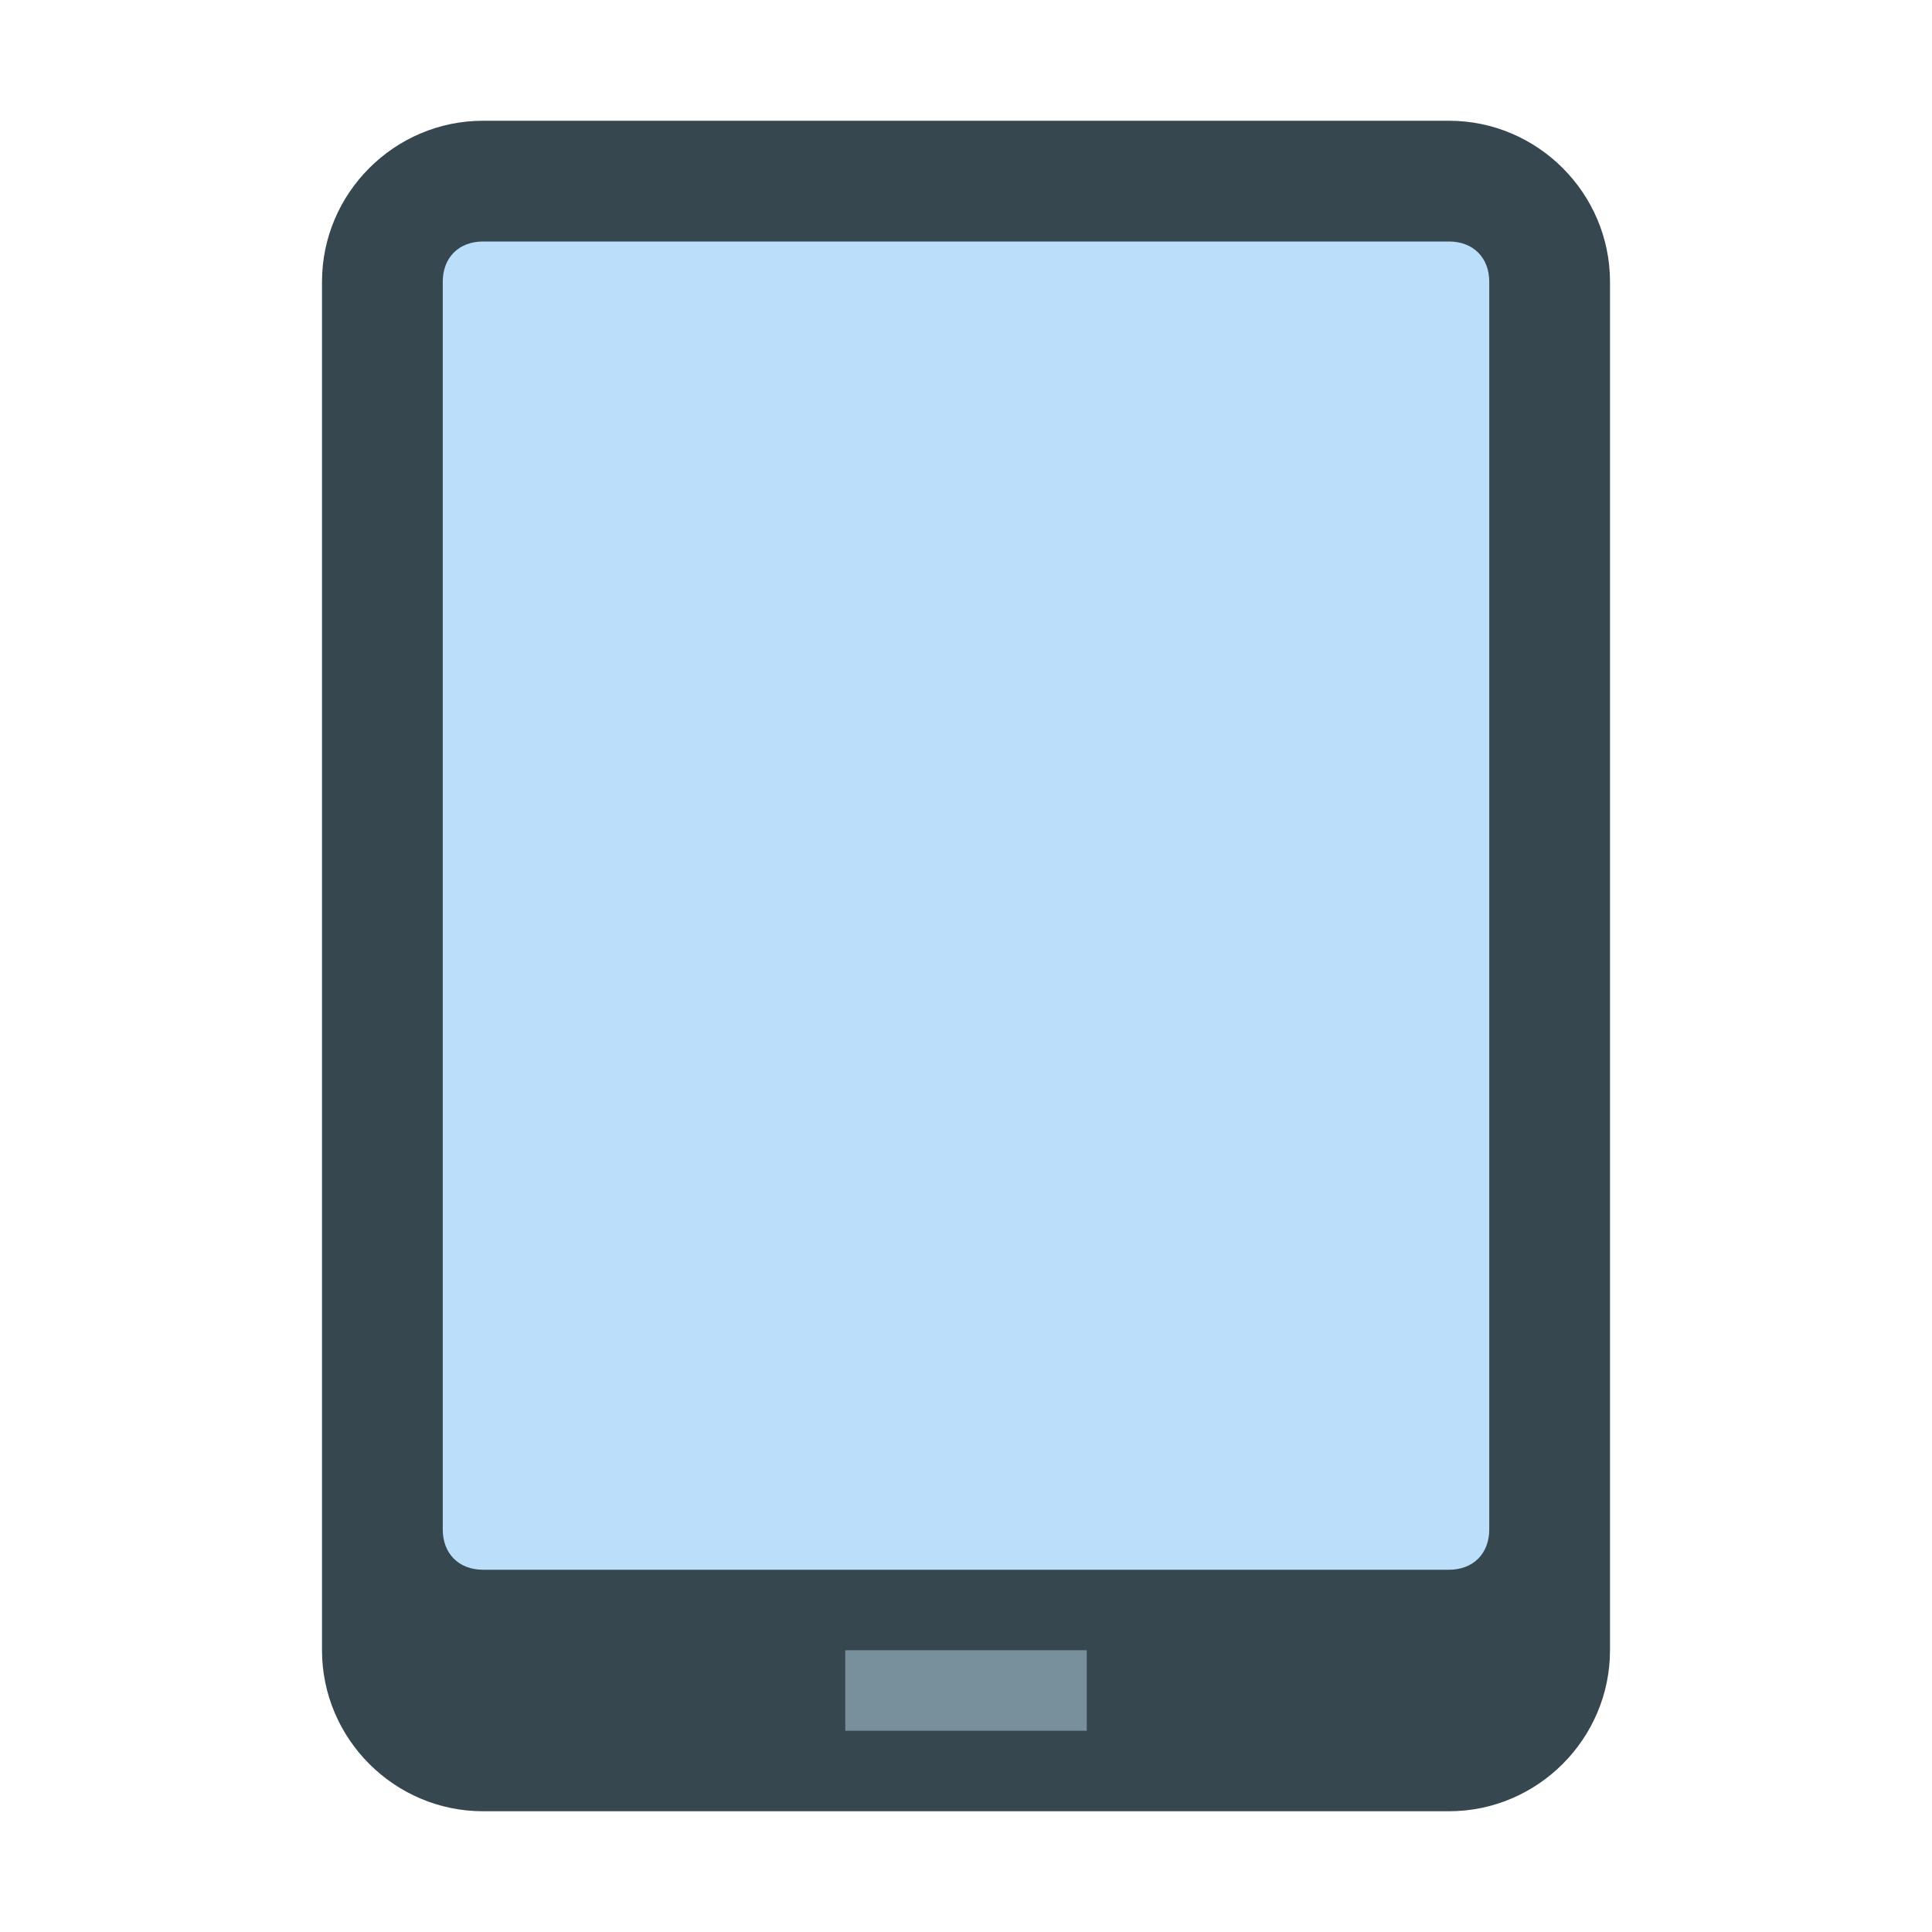 <?xml version="1.0" encoding="utf-8"?>

<svg width="800px" height="800px" viewBox="0 0 1024 1024" class="icon"  version="1.1" xmlns="http://www.w3.org/2000/svg"><path d="M170.667 874.667V149.333c0-46.933 38.4-85.333 85.333-85.333h512c46.933 0 85.333 38.4 85.333 85.333v725.333c0 46.933-38.4 85.333-85.333 85.333H256c-46.933 0-85.333-38.4-85.333-85.333z" fill="#37474F" /><path d="M768 128H256c-12.8 0-21.333 8.533-21.333 21.333v661.333c0 12.8 8.533 21.333 21.333 21.333h512c12.8 0 21.333-8.533 21.333-21.333V149.333c0-12.8-8.533-21.333-21.333-21.333z" fill="#BBDEFB" /><path d="M448 874.667h128v42.667h-128z" fill="#78909C" /></svg>